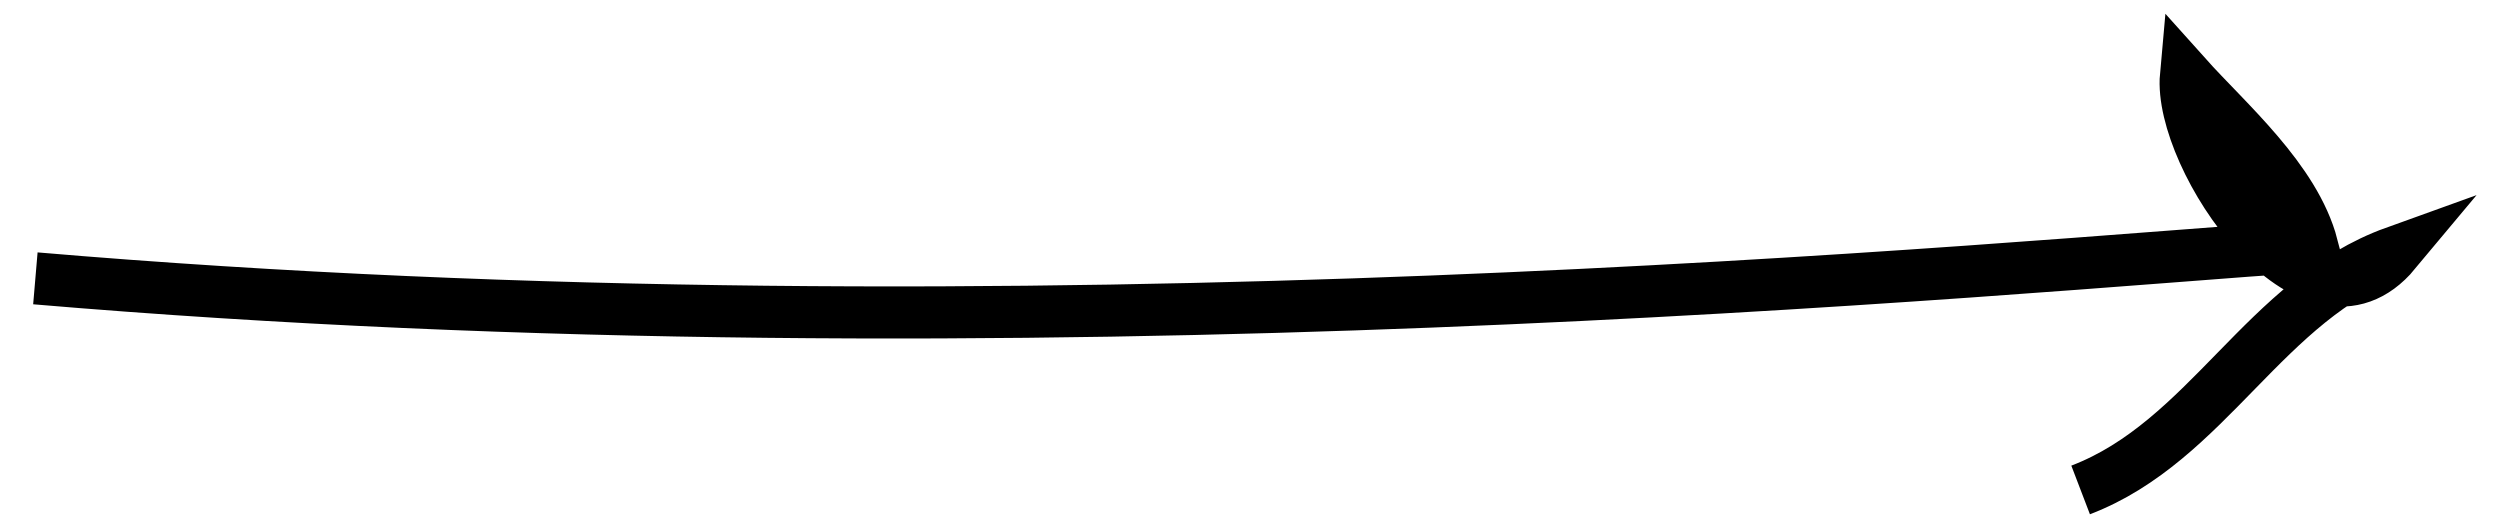 <svg height="15" viewBox="0 0 72 15" width="72" xmlns="http://www.w3.org/2000/svg"><path d="m404.557 458.872c11.116-26.351 17.244-54.154 19.378-62.655-1.982-.114-4.165 1.227-5.787 1.944 2.188.937 8.715-.946 6.693-4.161.125 3.993 3.515 6.806 3.716 10.732" fill="none" stroke="#000" stroke-width="1.5" transform="matrix(.309 .951 -.951 .309 312.398 -518.509)"/></svg>
